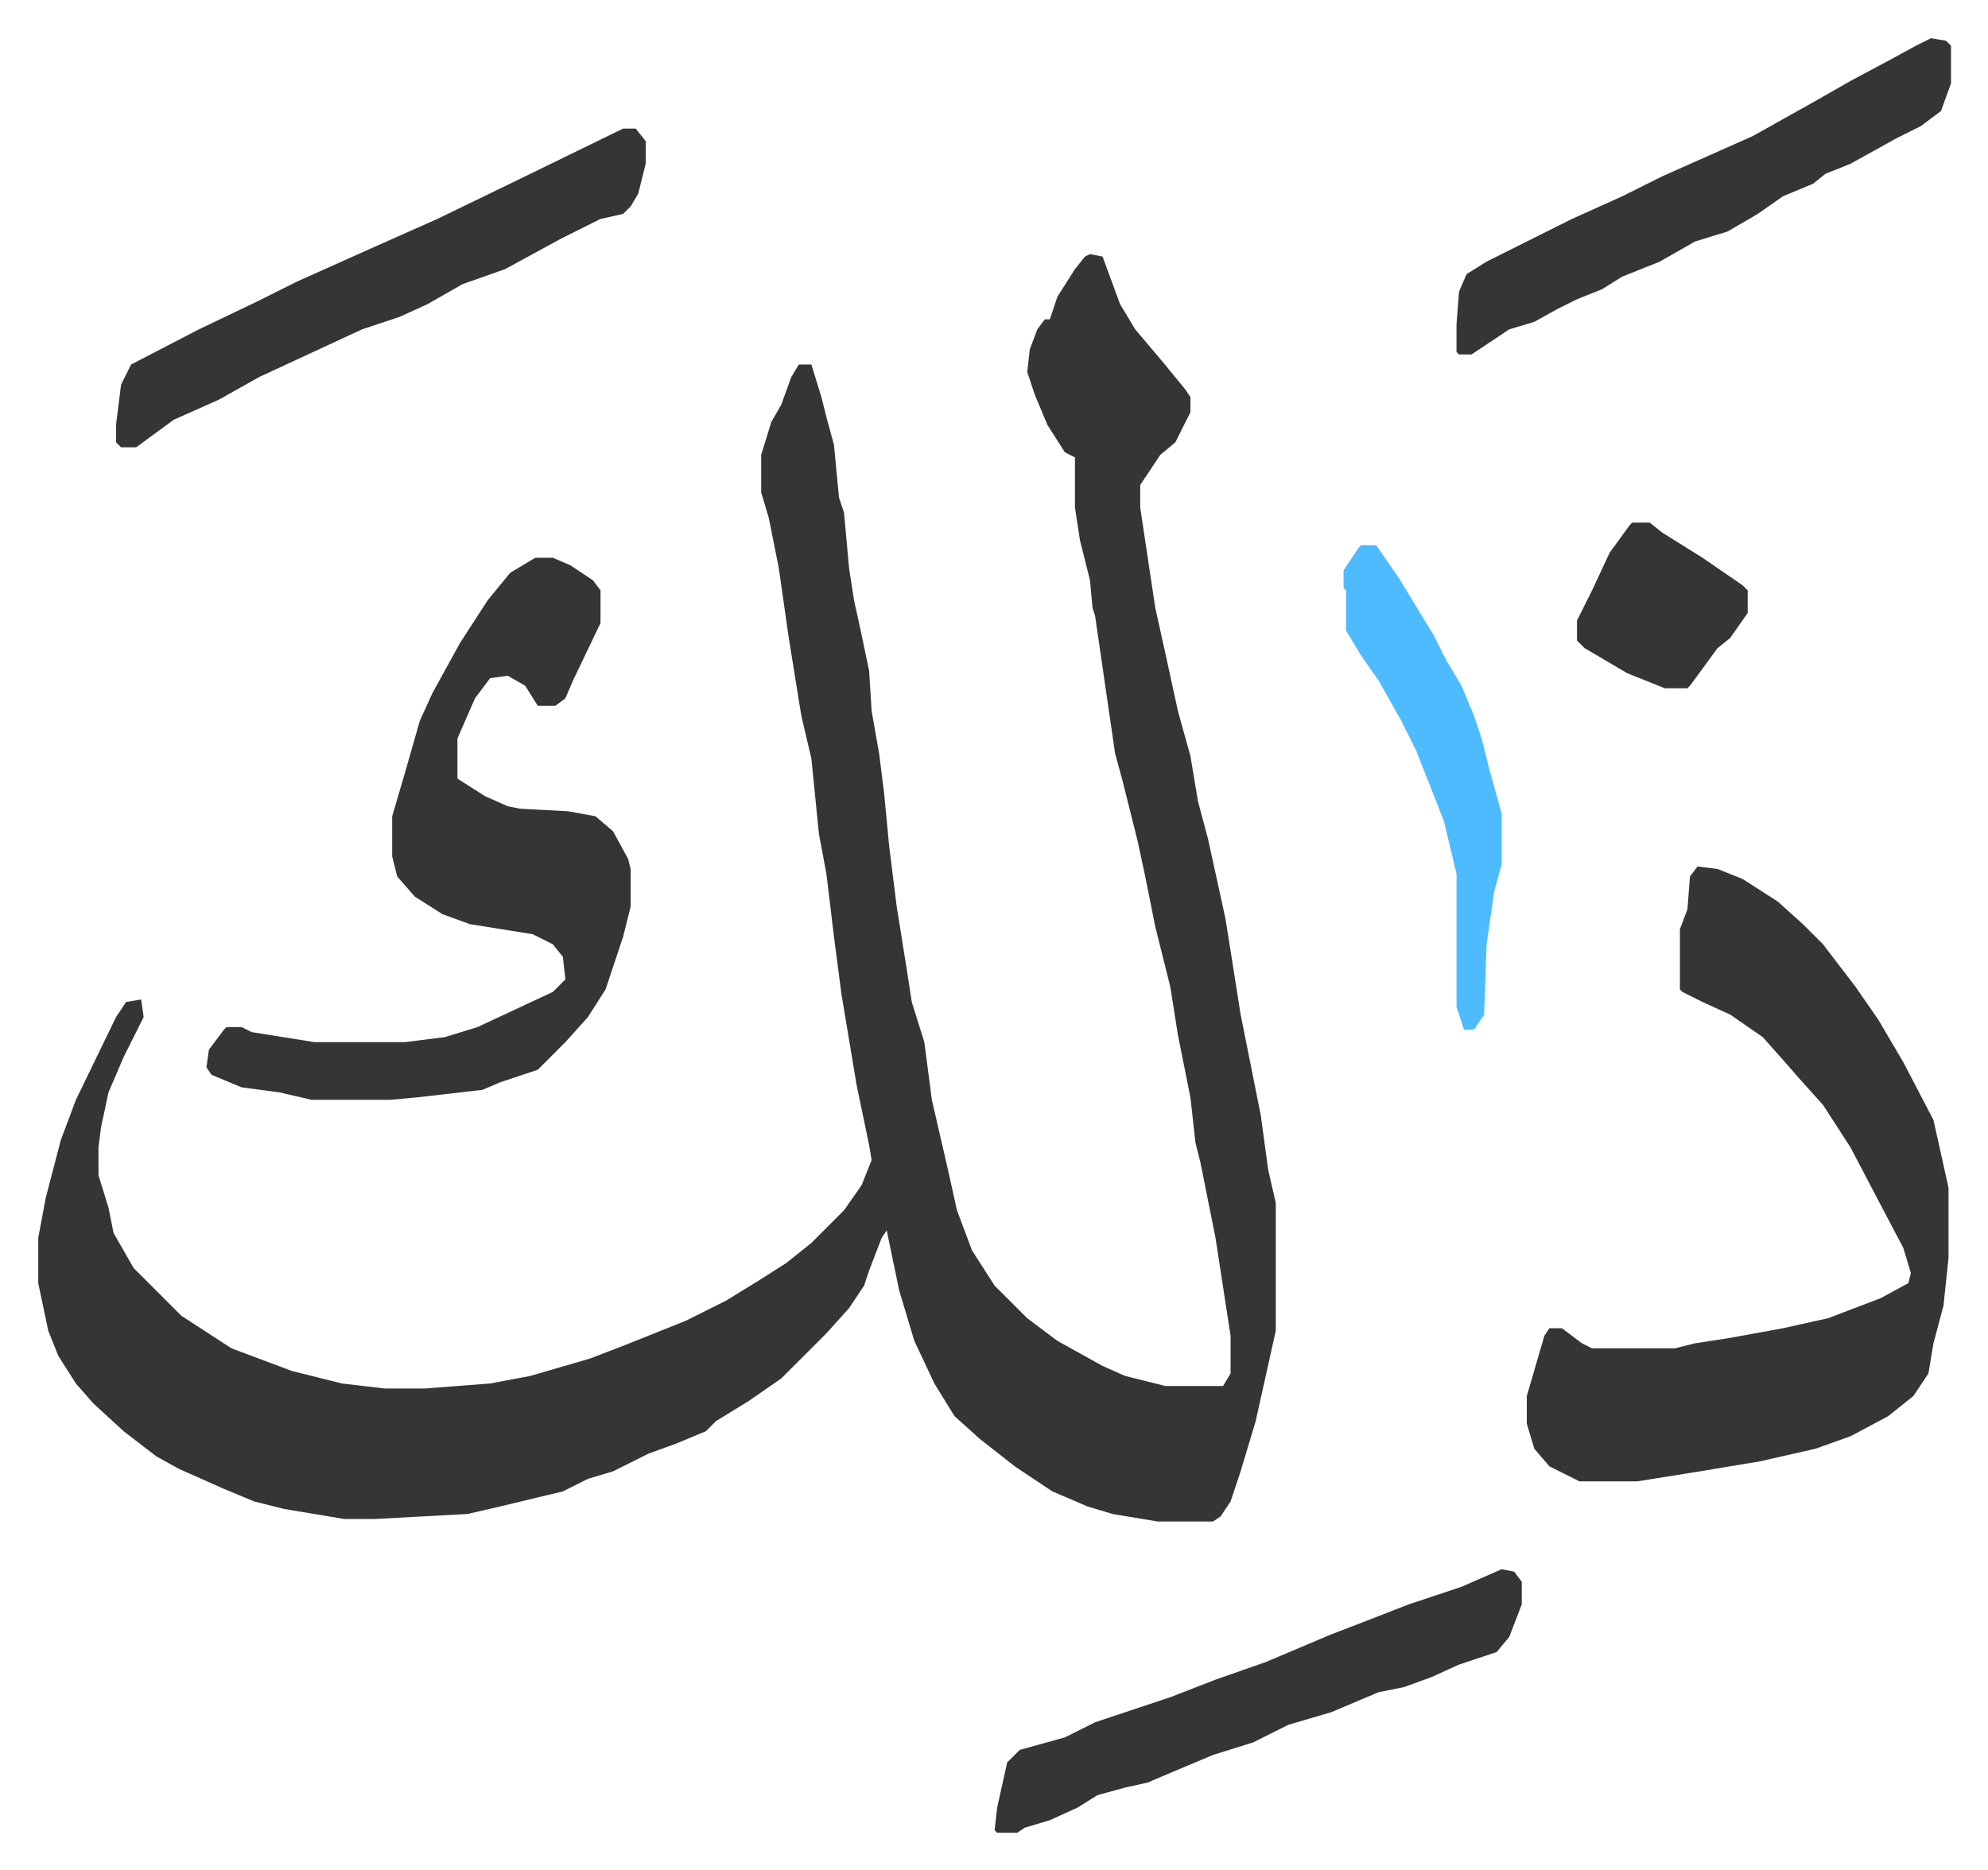 <svg xmlns="http://www.w3.org/2000/svg" role="img" viewBox="-15.23 389.77 791.96 744.96"><path fill="#353535" id="rule_normal" d="M419 491l5 1 7 19 6 10 11 13 9 11 2 3v6l-6 12-6 5-8 12v9l6 40 4 18 5 23 5 18 3 18 4 15 7 32 6 38 8 40 3 22 3 13v51l-8 36-6 20-4 12-4 6-3 2h-22l-18-3-10-3-14-6-15-10-14-11-10-9-8-13-8-17-6-20-5-24-2 3-5 13-2 6-6 9-9 10-18 18-13 9-13 8-4 4-12 5-11 4-14 7-10 3-10 5-25 6-13 3-37 2h-12l-24-4-12-3-12-5-18-8-9-5-13-10-12-11-7-8-7-11-4-10-4-19v-18l3-16 6-23 6-16 16-33 4-6 6-1 1 7-8 16-6 14-3 14-1 8v11l4 13 2 10 8 14 19 19 20 13 24 9 20 5 17 2h16l26-2 16-3 24-7 13-5 25-10 16-8 13-8 11-7 10-8 13-13 7-10 4-10-1-6-5-24-6-36-3-23-3-25-3-16-3-30-4-17-5-31-4-28-4-20-3-10v-15l4-13 4-7 4-11 3-5h5l4 13 2 8 3 11 2 21 2 6 2 22 2 13 2 9 4 19 1 16 3 17 2 16 2 21 3 24 4 25 2 13 5 16 3 23 6 26 4 18 6 16 9 14 5 5 8 8 12 9 18 10 9 4 16 4h23l3-5v-15l-6-39-6-30-2-8-2-18-5-25-3-19-6-24-4-20-3-14-6-24-3-11-8-55-1-3-1-11-4-16-2-13v-20l-4-2-7-11-5-12-3-9 1-9 3-8 3-4h2l3-9 7-11 4-5zm242 244l8 1 10 4 14 9 10 9 8 8 13 17 9 13 10 17 12 23 6 27v28l-2 19-4 15-2 12-6 9-10 8-15 8-14 5-22 5-24 4-25 4h-23l-12-6-6-7-3-10v-11l7-24 2-3h5l8 6 4 2h33l8-2 13-2 22-4 18-4 21-8 11-6 1-4-3-10-10-19-11-21-11-17-9-10-7-8-8-9-13-9-11-5-8-4-1-1v-24l3-8 1-13z"/><path fill="#353535" id="rule_normal" d="M198 612h7l7 3 9 6 3 4v13l-11 23-3 7-4 3h-7l-5-8-7-4-7 1-6 8-7 16v16l11 7 9 4 5 1 19 1 11 2 7 6 6 11 1 4v15l-3 12-3 9-4 12-7 11-9 10-11 11-15 5-7 3-26 3-11 1h-31l-13-3-15-2-12-5-2-3 1-7 6-8 1-1h6l4 2 25 4h36l16-2 13-4 30-14 5-5-1-9-4-5-8-4-25-4-11-4-11-7-7-8-2-8v-16l5-17 6-21 5-11 11-20 11-17 9-11zm35-171h5l4 5v9l-3 12-3 5-3 3-9 2-16 8-22 12-17 6-14 8-11 5-15 5-41 19-16 9-18 8-15 11h-6l-2-2v-7l2-16 4-8 27-14 23-11 16-8 29-13 27-12 33-16zm521-36l6 1 2 2v15l-4 11-8 6-10 5-18 10-10 4-5 4-12 5-10 7-12 7-13 4-14 8-15 6-8 5-10 4-8 4-9 5-10 3-15 10h-5l-1-1v-11l1-13 3-7 8-5 34-17 20-9 16-8 18-8 18-8 25-14 14-8 15-8 11-6zm-171 610l5 1 3 4v9l-5 13-5 6-15 5-11 5-11 4-10 2-19 8-17 5-14 7-16 5-19 8-7 3-9 2-11 3-8 5-11 5-10 3-3 2h-8l-1-1 1-9 4-18 5-5 18-5 12-6 30-10 18-7 20-7 26-11 13-5 18-7 21-7z"/><path fill="#4ebbff" id="rule_madd_normal_2_vowels" d="M527 607h6l9 13 14 23 5 10 6 10 5 12 3 9 3 12 5 18v20l-3 11-3 21-1 28-4 6h-4l-3-9v-53l-5-21-11-28-6-12-9-16-7-10-6-10v-16l-1-1v-7l6-9z"/><path fill="#353535" id="rule_normal" d="M635 598h7l5 4 16 10 16 11 2 2v9l-7 10-5 4-11 15-1 1h-9l-15-6-17-10-3-3v-8l6-12 7-15 8-11z"/></svg>
